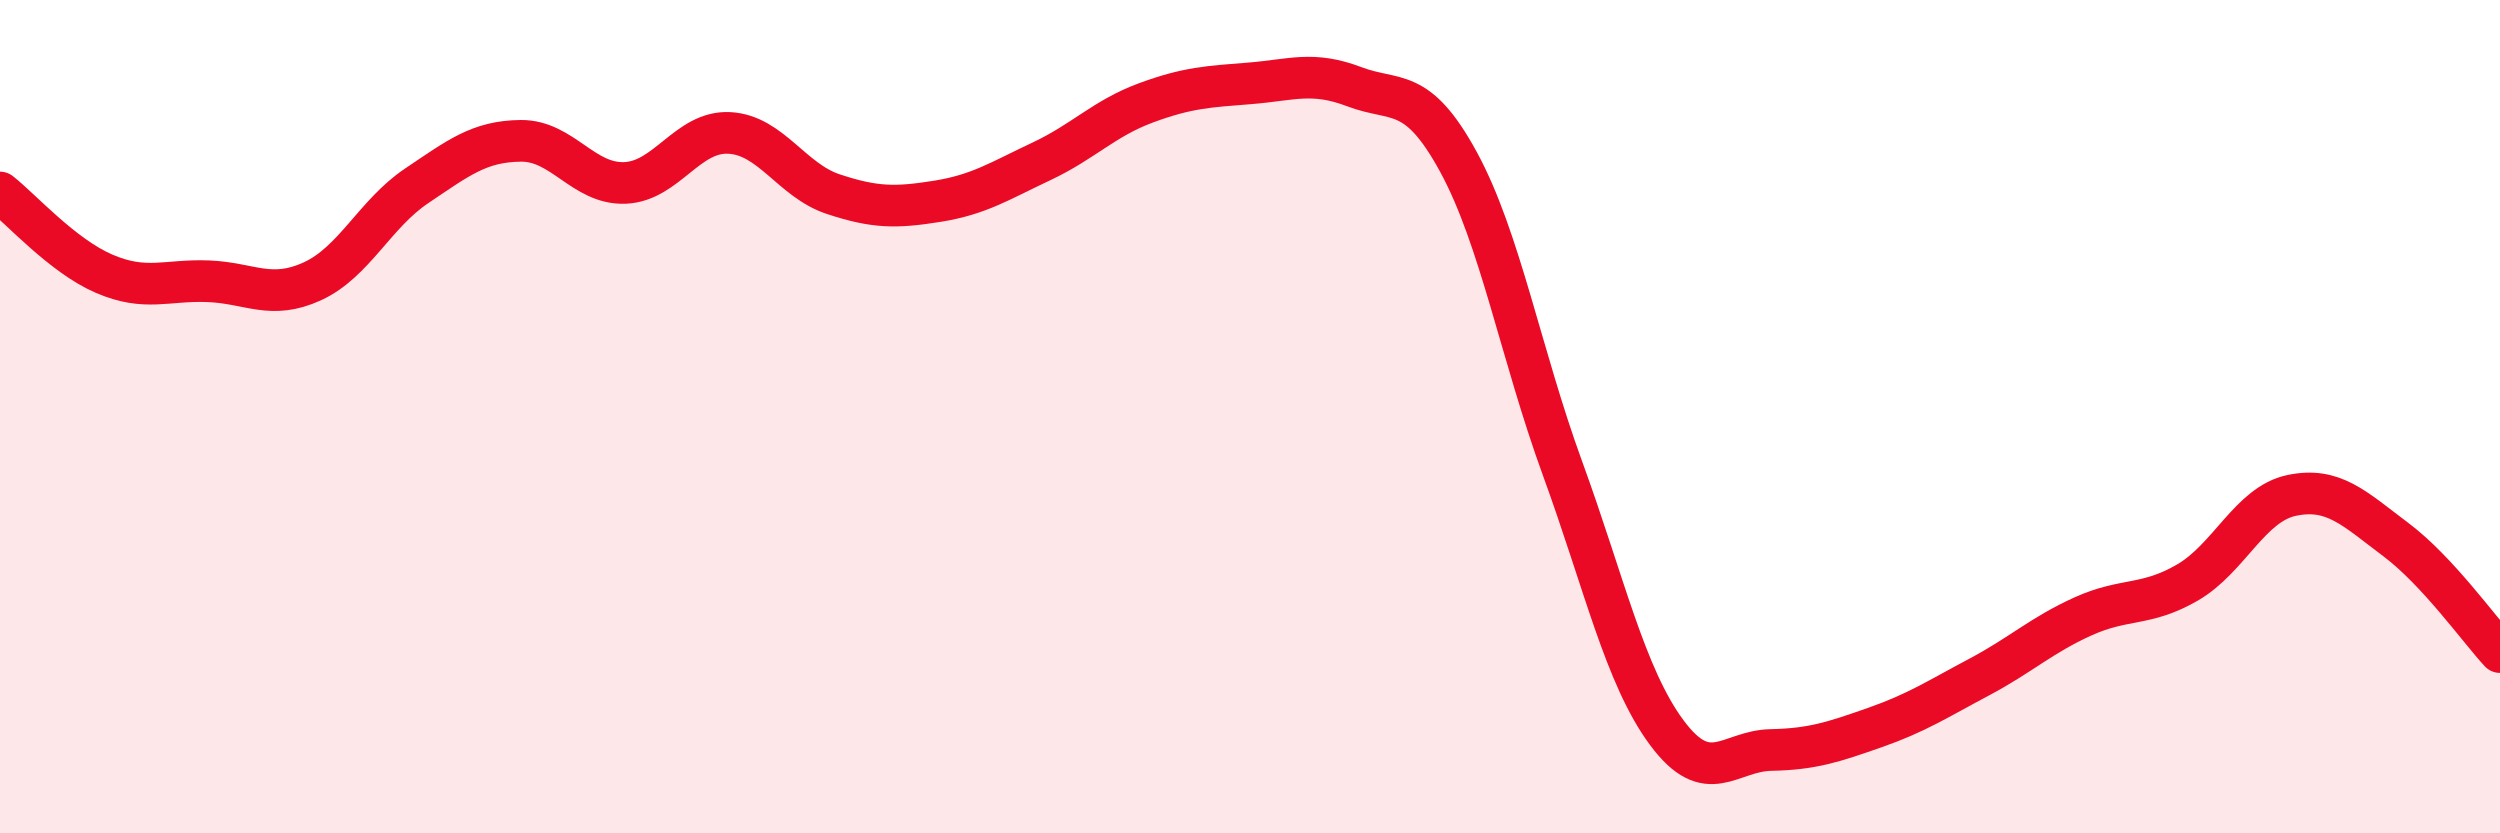 
    <svg width="60" height="20" viewBox="0 0 60 20" xmlns="http://www.w3.org/2000/svg">
      <path
        d="M 0,4.62 C 0.5,5.01 1.5,6.14 2.5,6.57 C 3.5,7 4,6.71 5,6.75 C 6,6.79 6.5,7.21 7.5,6.75 C 8.5,6.29 9,5.13 10,4.46 C 11,3.79 11.5,3.39 12.5,3.38 C 13.5,3.37 14,4.43 15,4.39 C 16,4.35 16.5,3.14 17.5,3.19 C 18.5,3.24 19,4.33 20,4.66 C 21,4.99 21.5,4.99 22.5,4.83 C 23.5,4.67 24,4.34 25,3.87 C 26,3.4 26.5,2.84 27.5,2.47 C 28.5,2.1 29,2.08 30,2 C 31,1.92 31.5,1.7 32.5,2.08 C 33.5,2.46 34,2.05 35,3.88 C 36,5.71 36.5,8.5 37.5,11.24 C 38.5,13.98 39,16.23 40,17.58 C 41,18.93 41.5,18.02 42.5,18 C 43.5,17.98 44,17.81 45,17.46 C 46,17.11 46.5,16.78 47.5,16.25 C 48.5,15.72 49,15.24 50,14.79 C 51,14.34 51.5,14.56 52.5,13.98 C 53.5,13.4 54,12.1 55,11.89 C 56,11.68 56.5,12.2 57.5,12.95 C 58.5,13.7 59.5,15.11 60,15.65L60 20L0 20Z"
        fill="#EB0A25"
        opacity="0.1"
        stroke-linecap="round"
        stroke-linejoin="round"
      />
      <path
        d="M 0,4.62 C 0.5,5.01 1.5,6.14 2.5,6.57 C 3.5,7 4,6.71 5,6.75 C 6,6.79 6.5,7.21 7.5,6.75 C 8.5,6.29 9,5.13 10,4.46 C 11,3.79 11.5,3.39 12.5,3.38 C 13.5,3.37 14,4.43 15,4.39 C 16,4.35 16.5,3.14 17.5,3.19 C 18.5,3.24 19,4.33 20,4.66 C 21,4.99 21.5,4.99 22.5,4.83 C 23.5,4.67 24,4.34 25,3.87 C 26,3.4 26.5,2.84 27.5,2.47 C 28.5,2.1 29,2.08 30,2 C 31,1.92 31.5,1.7 32.5,2.08 C 33.5,2.46 34,2.05 35,3.88 C 36,5.71 36.5,8.5 37.5,11.24 C 38.5,13.98 39,16.23 40,17.58 C 41,18.93 41.5,18.02 42.5,18 C 43.5,17.98 44,17.81 45,17.46 C 46,17.11 46.5,16.78 47.5,16.25 C 48.5,15.72 49,15.24 50,14.79 C 51,14.34 51.5,14.56 52.5,13.98 C 53.5,13.4 54,12.1 55,11.89 C 56,11.68 56.5,12.2 57.5,12.95 C 58.5,13.7 59.5,15.11 60,15.65"
        stroke="#EB0A25"
        stroke-width="1"
        fill="none"
        stroke-linecap="round"
        stroke-linejoin="round"
      />
    </svg>
  